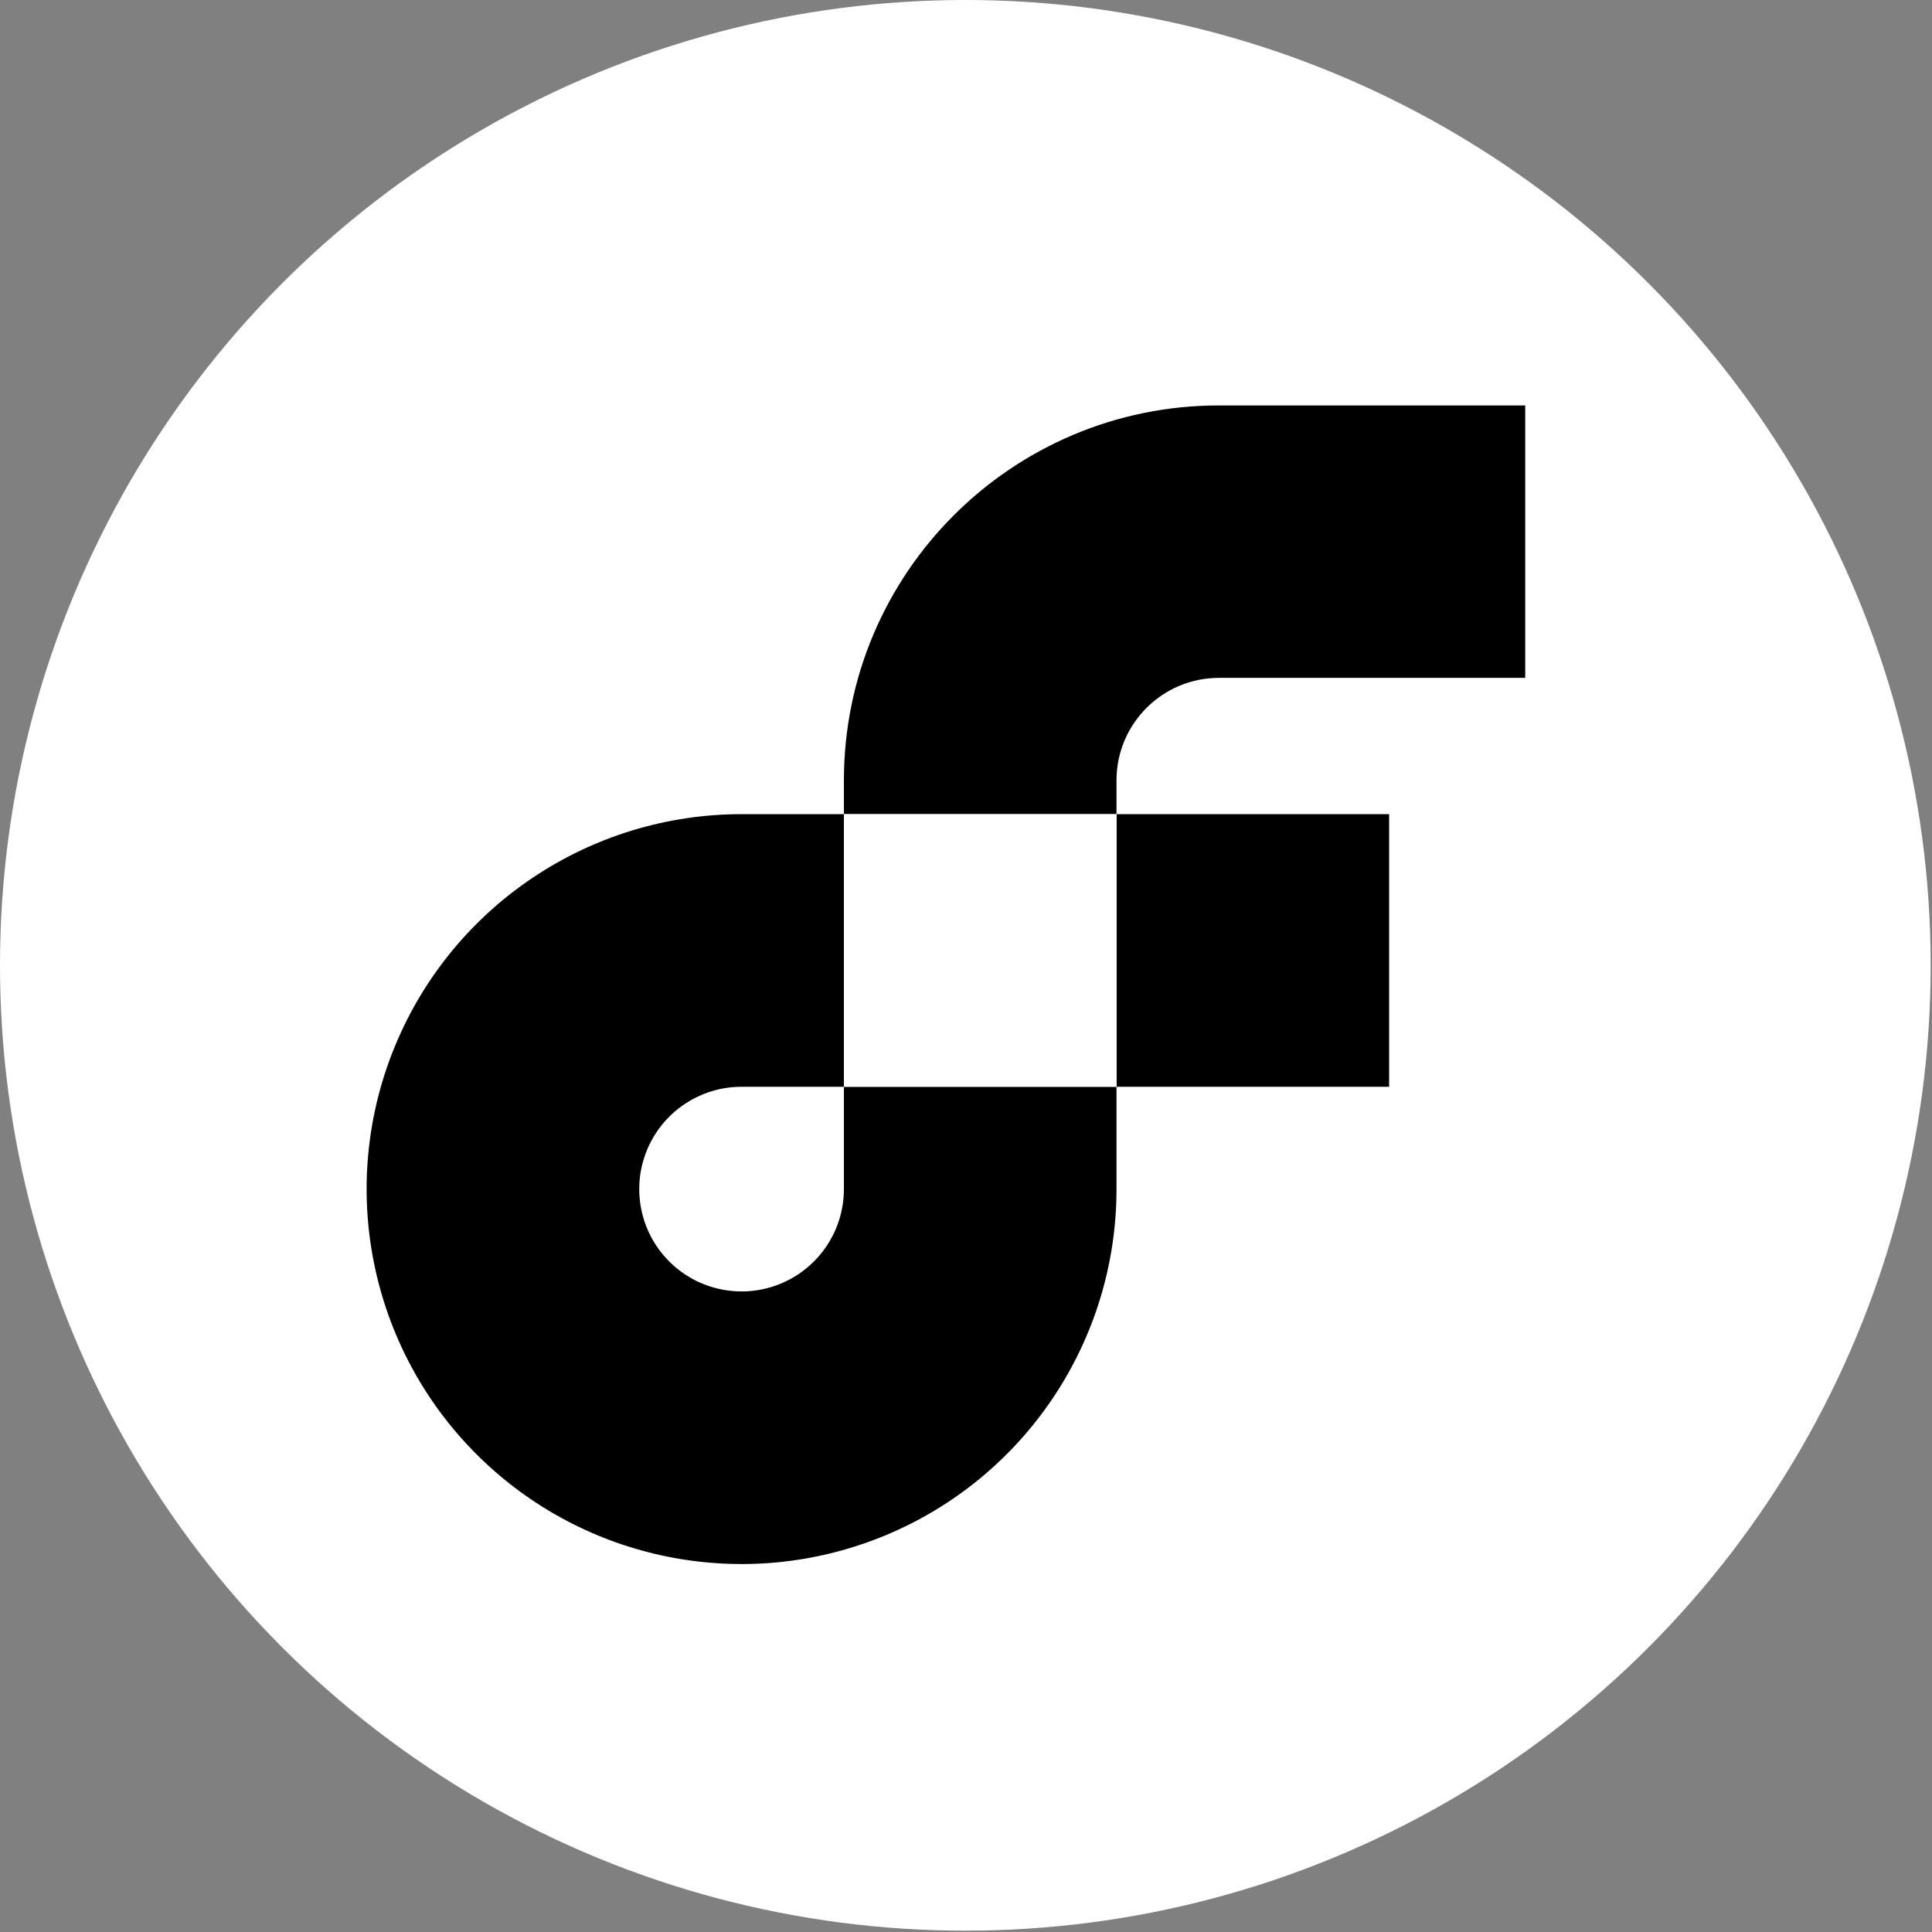 <svg width="262" height="262" viewBox="0 0 262 262" fill="none" xmlns="http://www.w3.org/2000/svg">
<rect x="0" y="0" width="262" height="262" fill="#808080" stroke="none"/>
<circle cx="130.91" cy="130.91" r="130.91" fill="white"/>
<rect x="151.41" y="110.409" width="36.969" height="36.969" fill="black"/>
<path d="M114.441 161.228C114.452 166.846 111.075 171.915 105.887 174.07C100.7 176.224 94.725 175.039 90.753 171.067C86.781 167.095 85.595 161.12 87.75 155.932C89.904 150.745 94.974 147.368 100.591 147.378H114.441V110.409H100.591C80.021 110.399 61.472 122.783 53.595 141.785C45.718 160.787 50.067 182.663 64.612 197.208C79.157 211.753 101.033 216.101 120.035 208.224C139.037 200.348 151.421 181.798 151.41 161.228V147.378H114.441V161.228Z" fill="black"/>
<path d="M165.26 91.925H206.837V54.982H165.26C137.205 55.011 114.47 77.746 114.441 105.801V110.409H151.41V105.801C151.424 98.153 157.612 91.953 165.26 91.925Z" fill="black"/>
<path d="M114.441 147.378H151.41V110.409H114.441V147.378Z" fill="white"/>
</svg>
